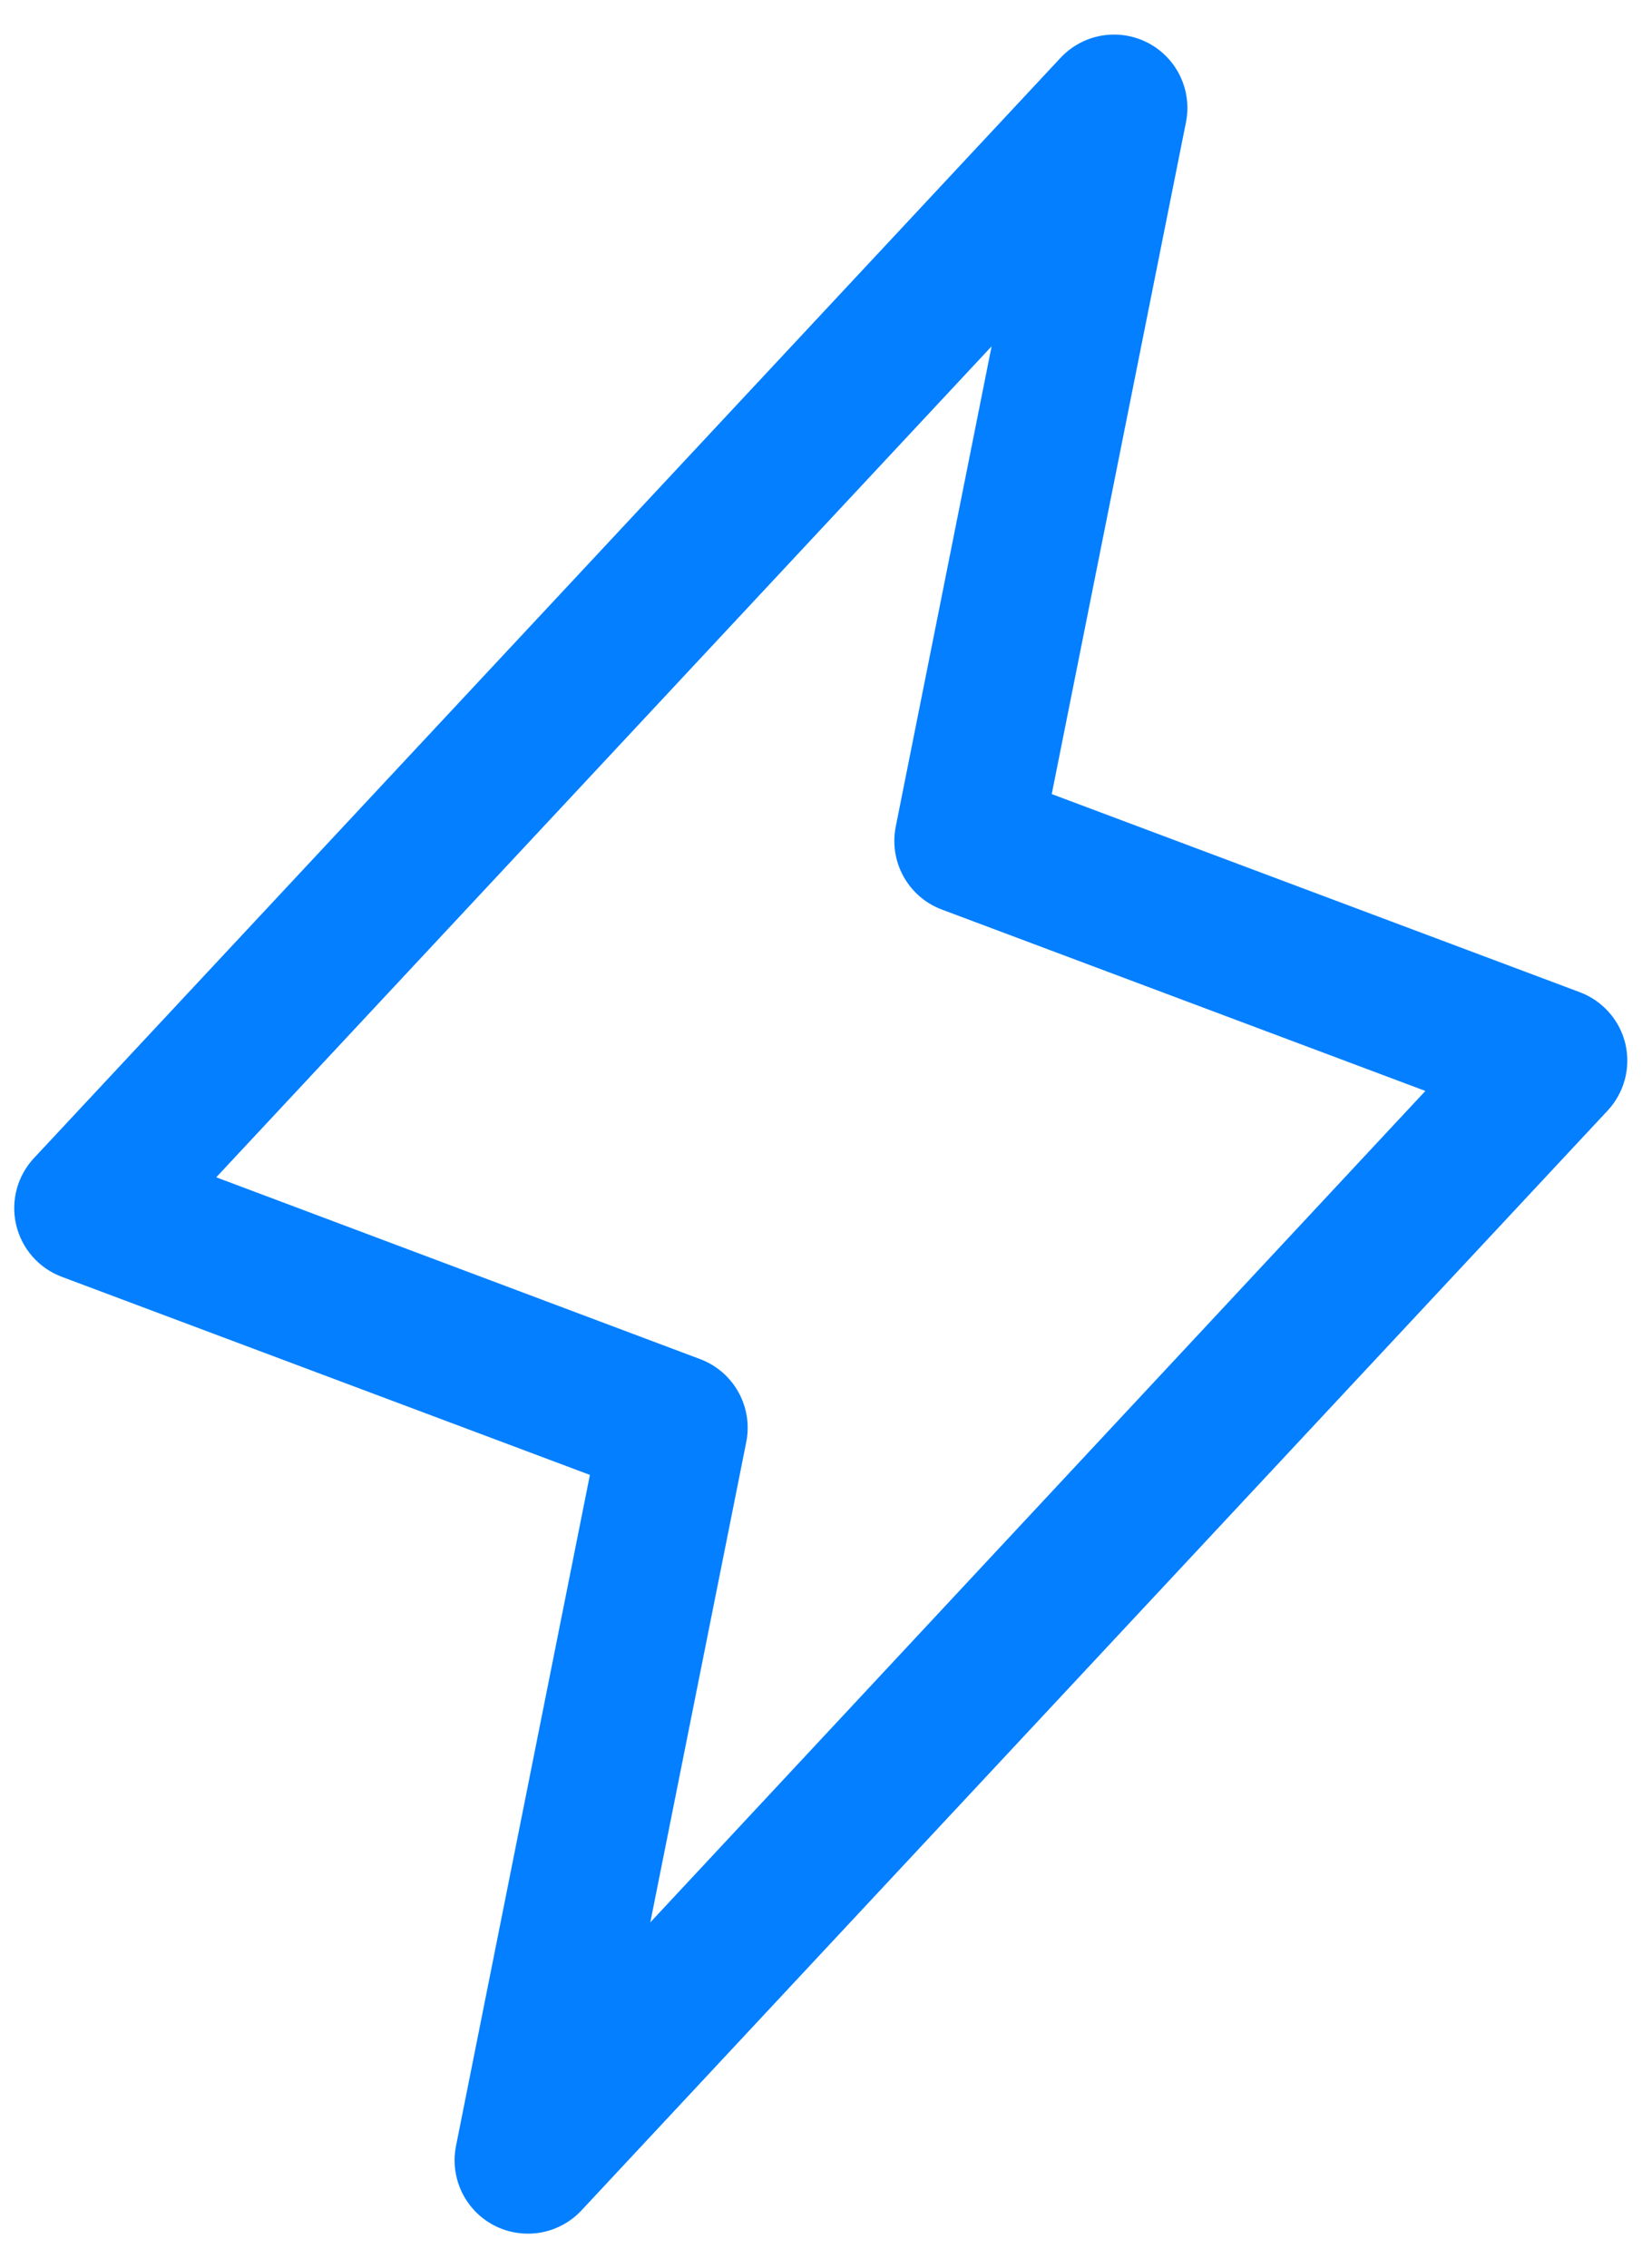 <svg width="42" height="58" viewBox="0 0 42 58" fill="none" xmlns="http://www.w3.org/2000/svg">
<path d="M41.576 26.696C41.505 26.395 41.361 26.117 41.156 25.886C40.952 25.654 40.693 25.477 40.404 25.369L26.902 20.305L30.337 3.118C30.415 2.719 30.361 2.305 30.183 1.939C30.005 1.573 29.713 1.275 29.351 1.09C28.988 0.905 28.576 0.842 28.175 0.912C27.774 0.982 27.407 1.18 27.129 1.477L0.879 29.602C0.666 29.827 0.511 30.101 0.43 30.4C0.349 30.698 0.342 31.013 0.412 31.315C0.482 31.616 0.625 31.896 0.829 32.129C1.033 32.362 1.292 32.541 1.582 32.649L15.089 37.714L11.662 54.882C11.585 55.281 11.639 55.695 11.817 56.061C11.995 56.427 12.287 56.725 12.649 56.91C13.011 57.095 13.424 57.157 13.825 57.088C14.226 57.018 14.593 56.819 14.871 56.523L41.121 28.398C41.33 28.173 41.481 27.9 41.561 27.604C41.64 27.307 41.645 26.995 41.576 26.696ZM16.634 49.156L19.087 36.88C19.175 36.444 19.106 35.992 18.891 35.603C18.677 35.214 18.331 34.914 17.916 34.756L5.531 30.104L25.364 8.855L22.913 21.132C22.825 21.567 22.894 22.02 23.109 22.409C23.323 22.797 23.669 23.098 24.084 23.255L36.459 27.896L16.634 49.156Z" fill="#037FFF"/>
</svg>
